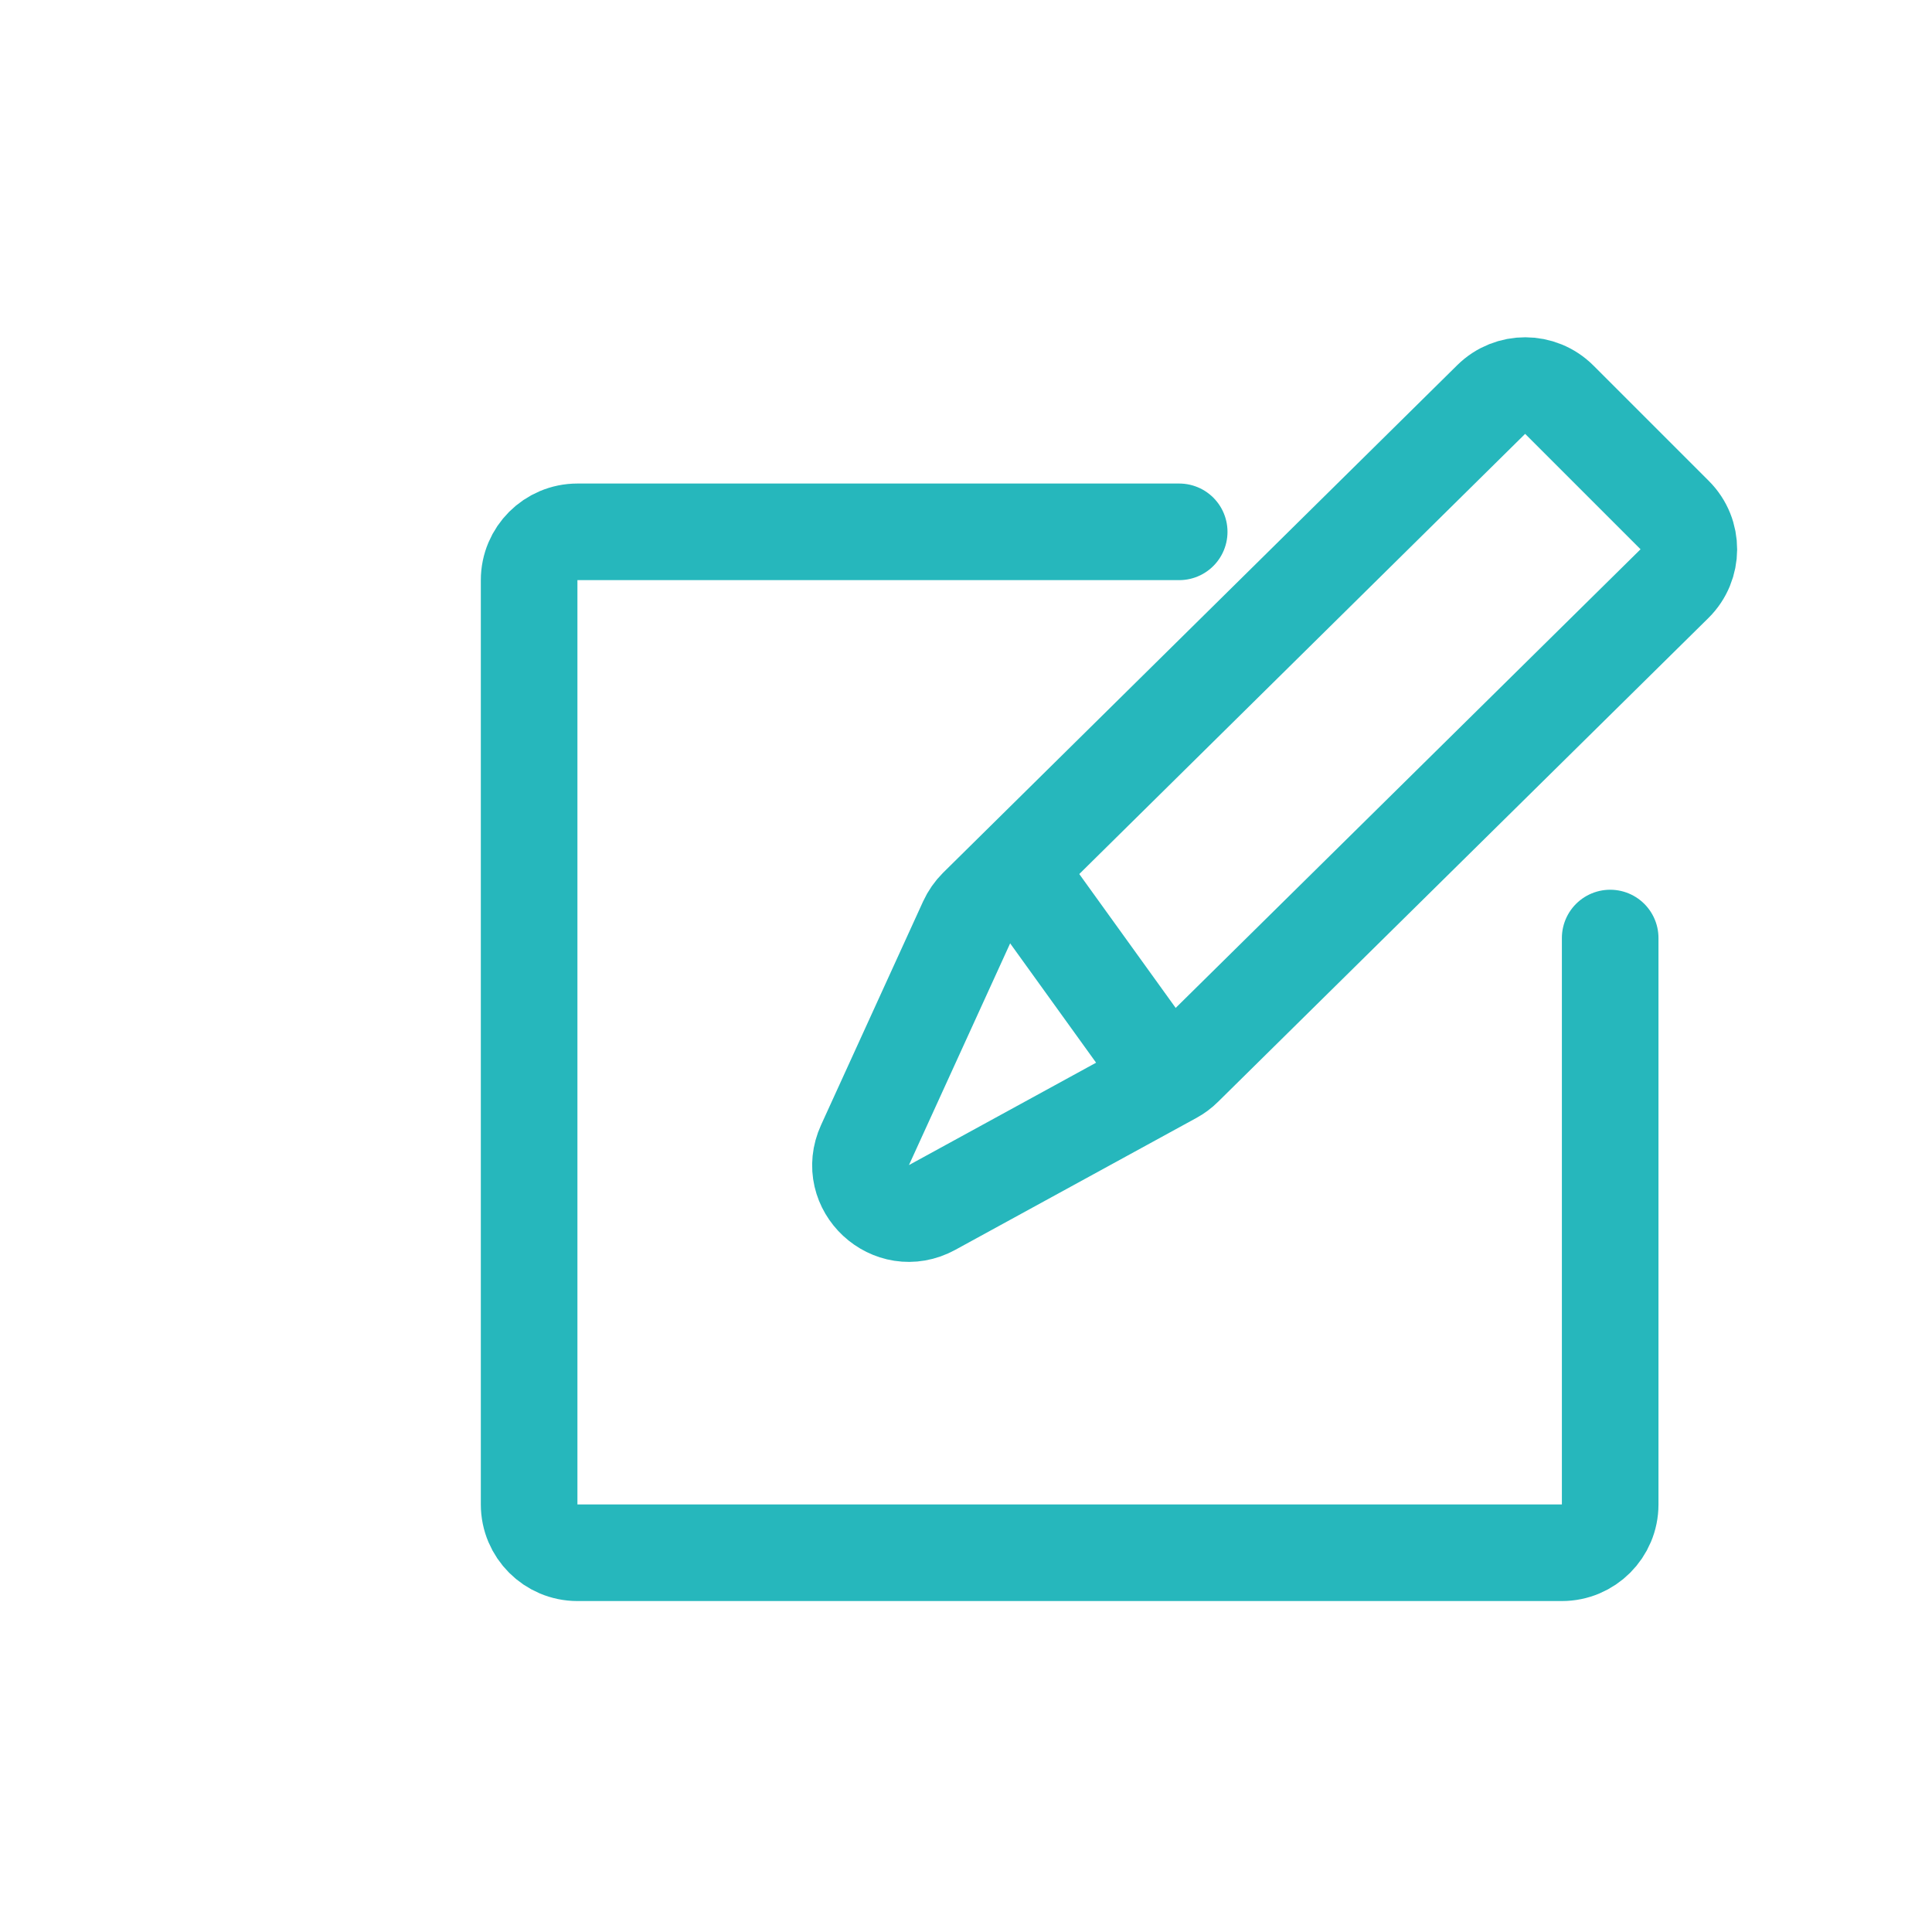 <svg width="40" height="40" viewBox="0 0 40 40" fill="none" xmlns="http://www.w3.org/2000/svg">
<path d="M24.414 11.011H11.955C11.403 11.011 10.955 11.459 10.955 12.011V31.148C10.955 31.7 11.403 32.148 11.955 32.148H32.337C32.889 32.148 33.337 31.7 33.337 31.148V19.421" stroke="#26B7BC" stroke-width="2" stroke-linecap="round"/>
<path d="M24.291 22.268L19.299 24.999C18.455 25.461 17.509 24.582 17.909 23.707L20.022 19.077C20.073 18.966 20.143 18.866 20.229 18.78L30.874 8.271C31.265 7.885 31.895 7.887 32.284 8.276L34.673 10.665C35.065 11.057 35.063 11.694 34.668 12.084L24.514 22.102C24.448 22.168 24.373 22.223 24.291 22.268Z" stroke="#26B7BC" stroke-width="2" stroke-linecap="round"/>
<path d="M21.488 18.617L24.121 22.273" stroke="#26B7BC" stroke-width="2" stroke-linecap="round"/>
</svg>
